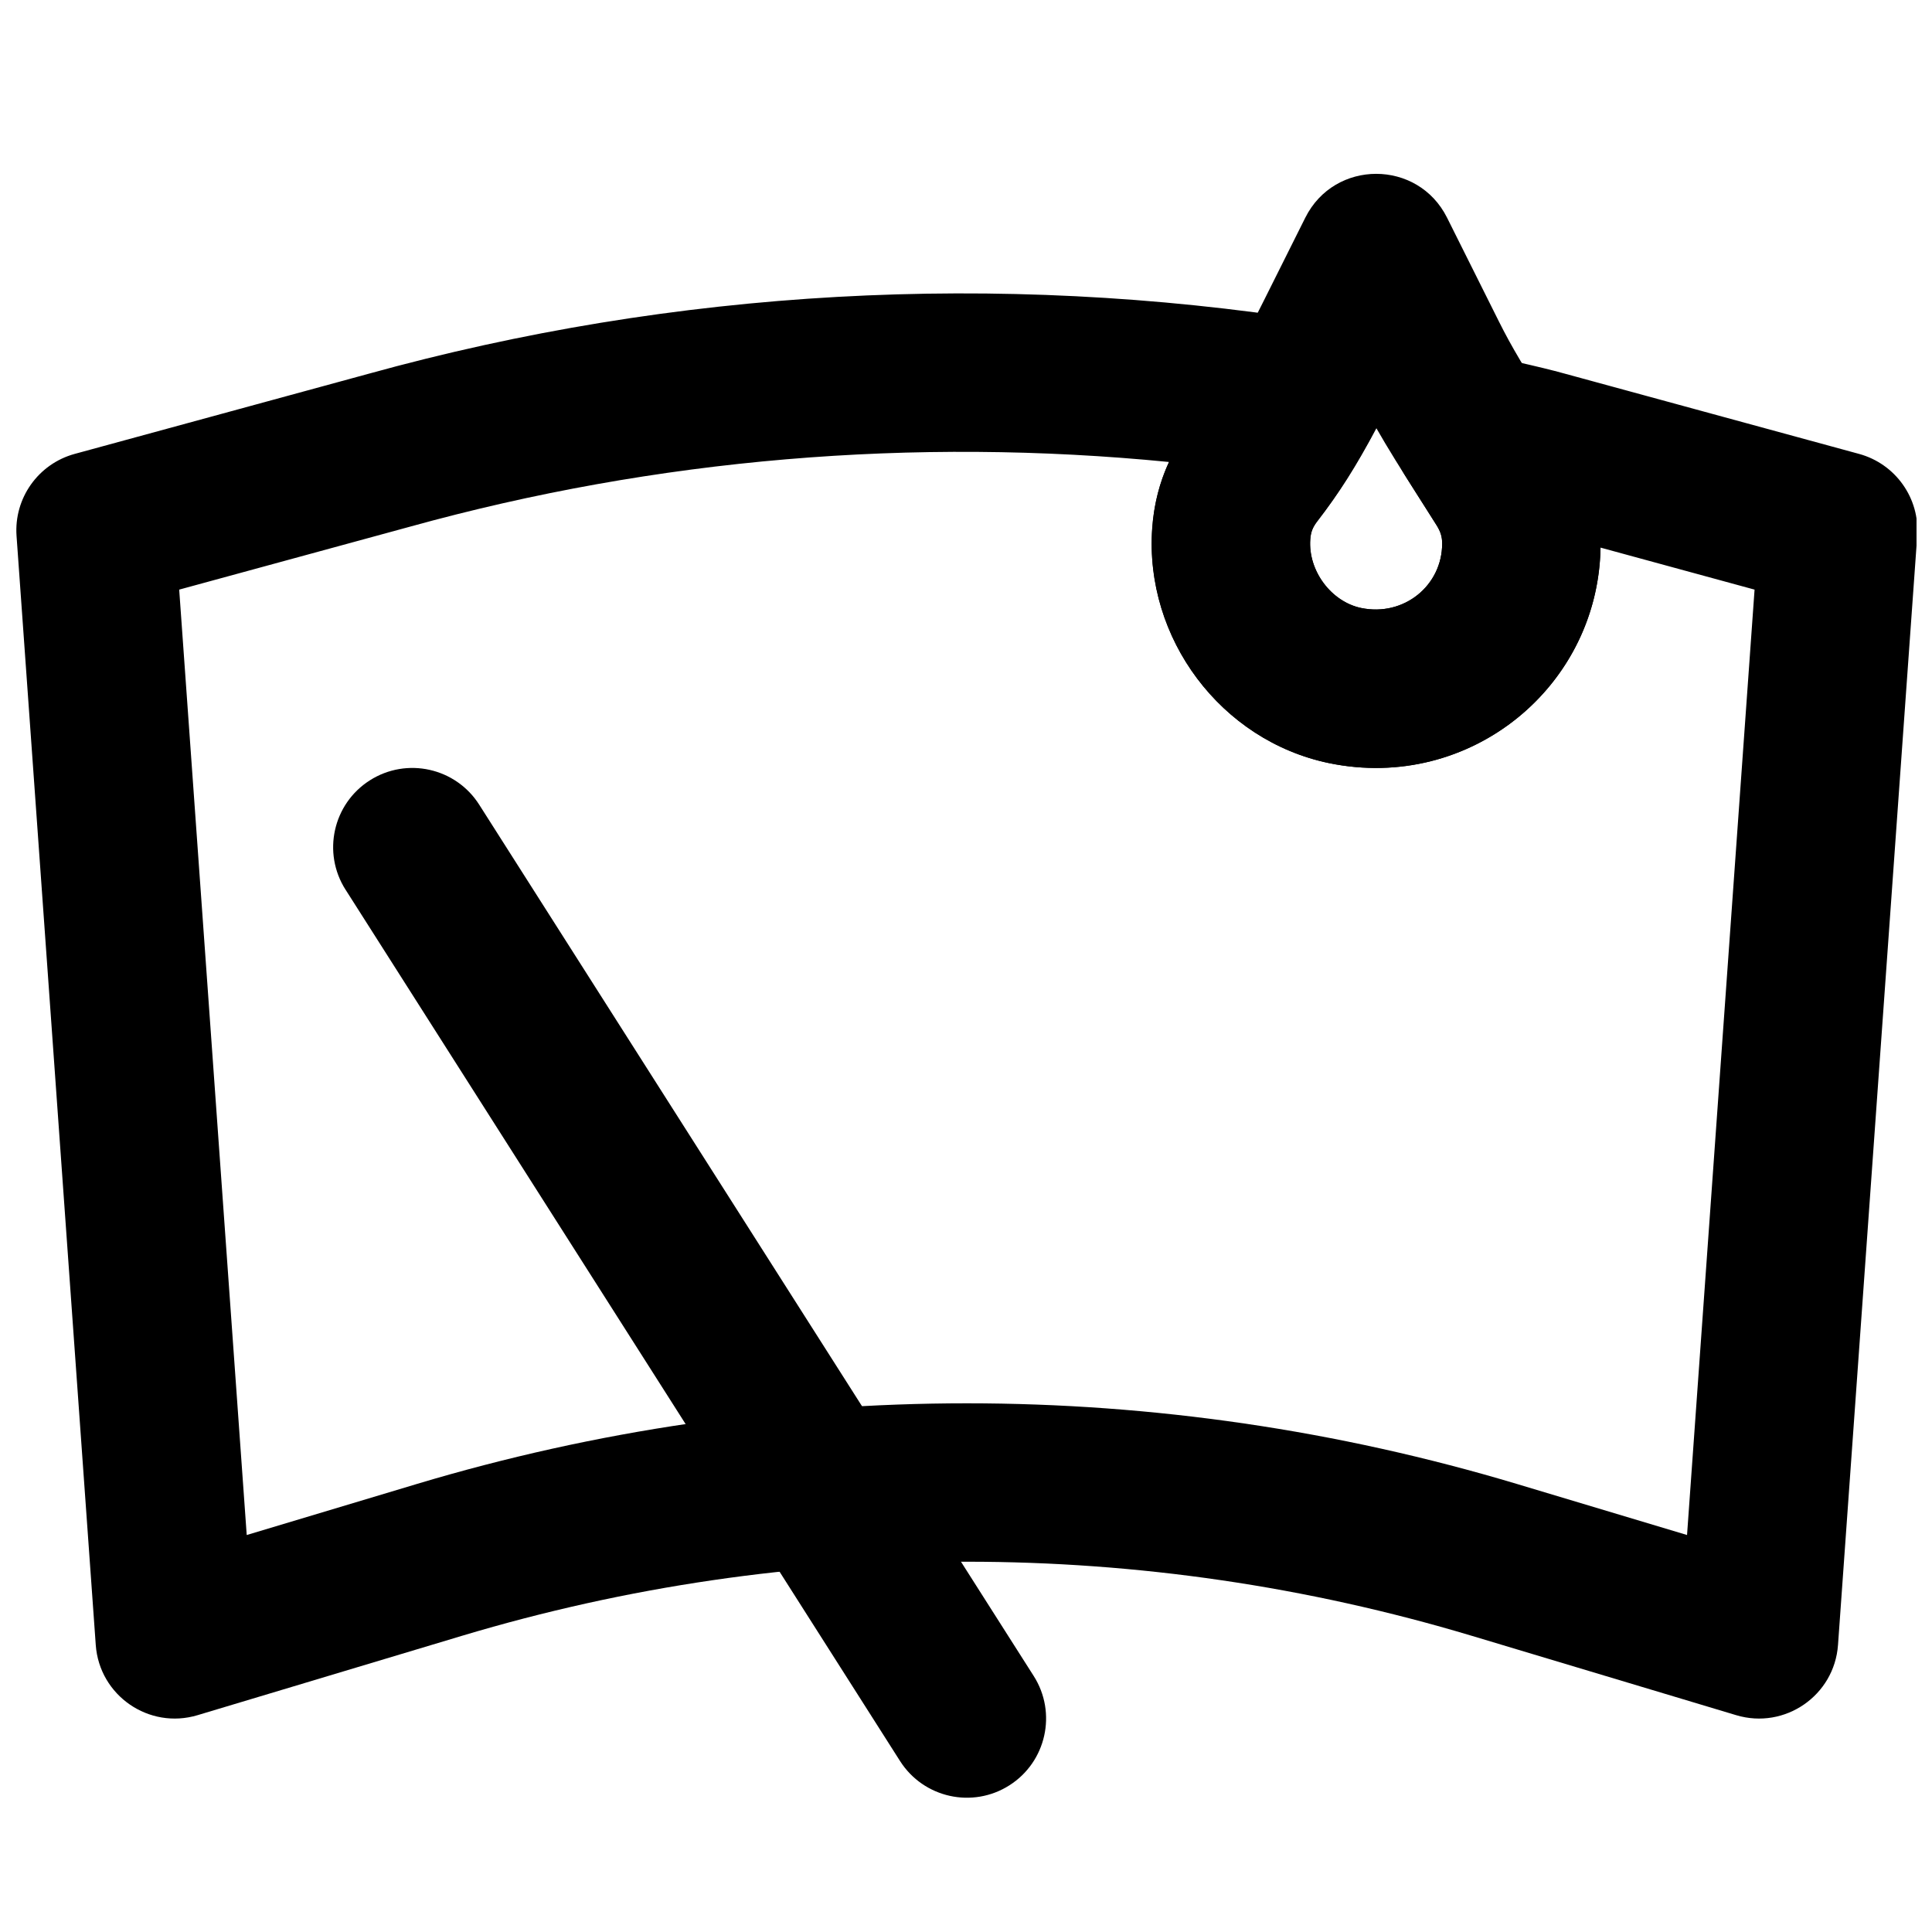 <?xml version="1.0" encoding="UTF-8"?>
<!-- Uploaded to: ICON Repo, www.svgrepo.com, Generator: ICON Repo Mixer Tools -->
<svg width="800px" height="800px" version="1.1" viewBox="144 144 512 512" xmlns="http://www.w3.org/2000/svg">
 <defs>
  <clipPath id="a">
   <path d="m148.09 221h503.81v379h-503.81z"/>
  </clipPath>
 </defs>
 <path d="m235.58 379.78 146.94 230.91c6.227 9.781 19.199 12.668 28.98 6.441 9.781-6.223 12.668-19.199 6.441-28.98l-146.95-230.91c-6.223-9.781-19.199-12.668-28.98-6.441-9.781 6.223-12.664 19.199-6.438 28.98z" fill-rule="evenodd"/>
 <path d="m527.48 201.68c-7.734-15.477-29.816-15.48-37.555-0.004l-11.02 22.043c-8.648 17.293-12.895 24.828-18.914 32.59-6.262 8.117-9.887 17.191-10.625 27.652-2.098 29.184 18.211 56.348 46.875 62.277 37.523 7.738 71.93-20.609 71.93-58.195 0-9.992-2.789-19.074-7.969-27.273-1.105-1.754-1.992-3.148-3.973-6.254-8.191-12.836-11.559-18.43-15.023-25.359zm-6.809 75.16 0.168 0.262c1.953 3.062 2.793 4.383 3.856 6.066 1.074 1.703 1.492 3.07 1.492 4.875 0 11.098-10.098 19.418-21.453 17.078-7.941-1.645-14.086-9.859-13.488-18.18 0.141-1.988 0.637-3.238 1.957-4.945 5.801-7.481 10.078-14.246 15.559-24.504 2.938 5.152 6.492 10.855 11.91 19.348z" fill-rule="evenodd"/>
 <g clip-path="url(#a)">
  <path d="m545.15 239.72c-3.285-0.75-4.586-1.047-6.219-1.438-18.27-4.359-32.629 15.633-22.668 31.555 1.43 2.277 1.43 2.277 2.852 4.523 1.133 1.785 1.133 1.785 2.254 3.551 1.668 2.637 2.363 3.731 3.305 5.234 1.094 1.73 1.516 3.098 1.516 4.902 0 11.102-10.102 19.422-21.457 17.082-7.949-1.645-14.105-9.871-13.508-18.18 0.145-1.98 0.645-3.231 1.941-4.902 5.031-6.516 9.434-13.496 14.207-22.152 7.035-12.758-0.746-28.625-15.137-30.875-84.031-13.152-169.42-8.438-250.7 14.07l-77.738 21.199c-9.672 2.641-16.129 11.75-15.414 21.75l20.992 293.89c0.957 13.41 14.098 22.477 26.973 18.613l70.156-21.059c87.23-26.148 180.23-26.148 267.46 0.004l70.152 21.055c12.875 3.863 26.016-5.203 26.973-18.613l20.992-293.89c0.715-10-5.742-19.109-15.418-21.75l-77.781-21.215c-3.953-1.09-7.137-1.852-13.738-3.356zm63.828 60.535-17.895 250.54-45.051-13.52c-95.105-28.512-196.49-28.512-291.59 0l-45.059 13.52-17.895-250.54 61.172-16.684c65.289-18.078 133.41-23.805 201.13-17.141-2.481 5.367-3.981 11.168-4.445 17.473-2.102 29.25 18.227 56.41 46.891 62.34 37.164 7.668 71.273-20.07 71.922-57.121z" fill-rule="evenodd"/>
 </g>
</svg>
